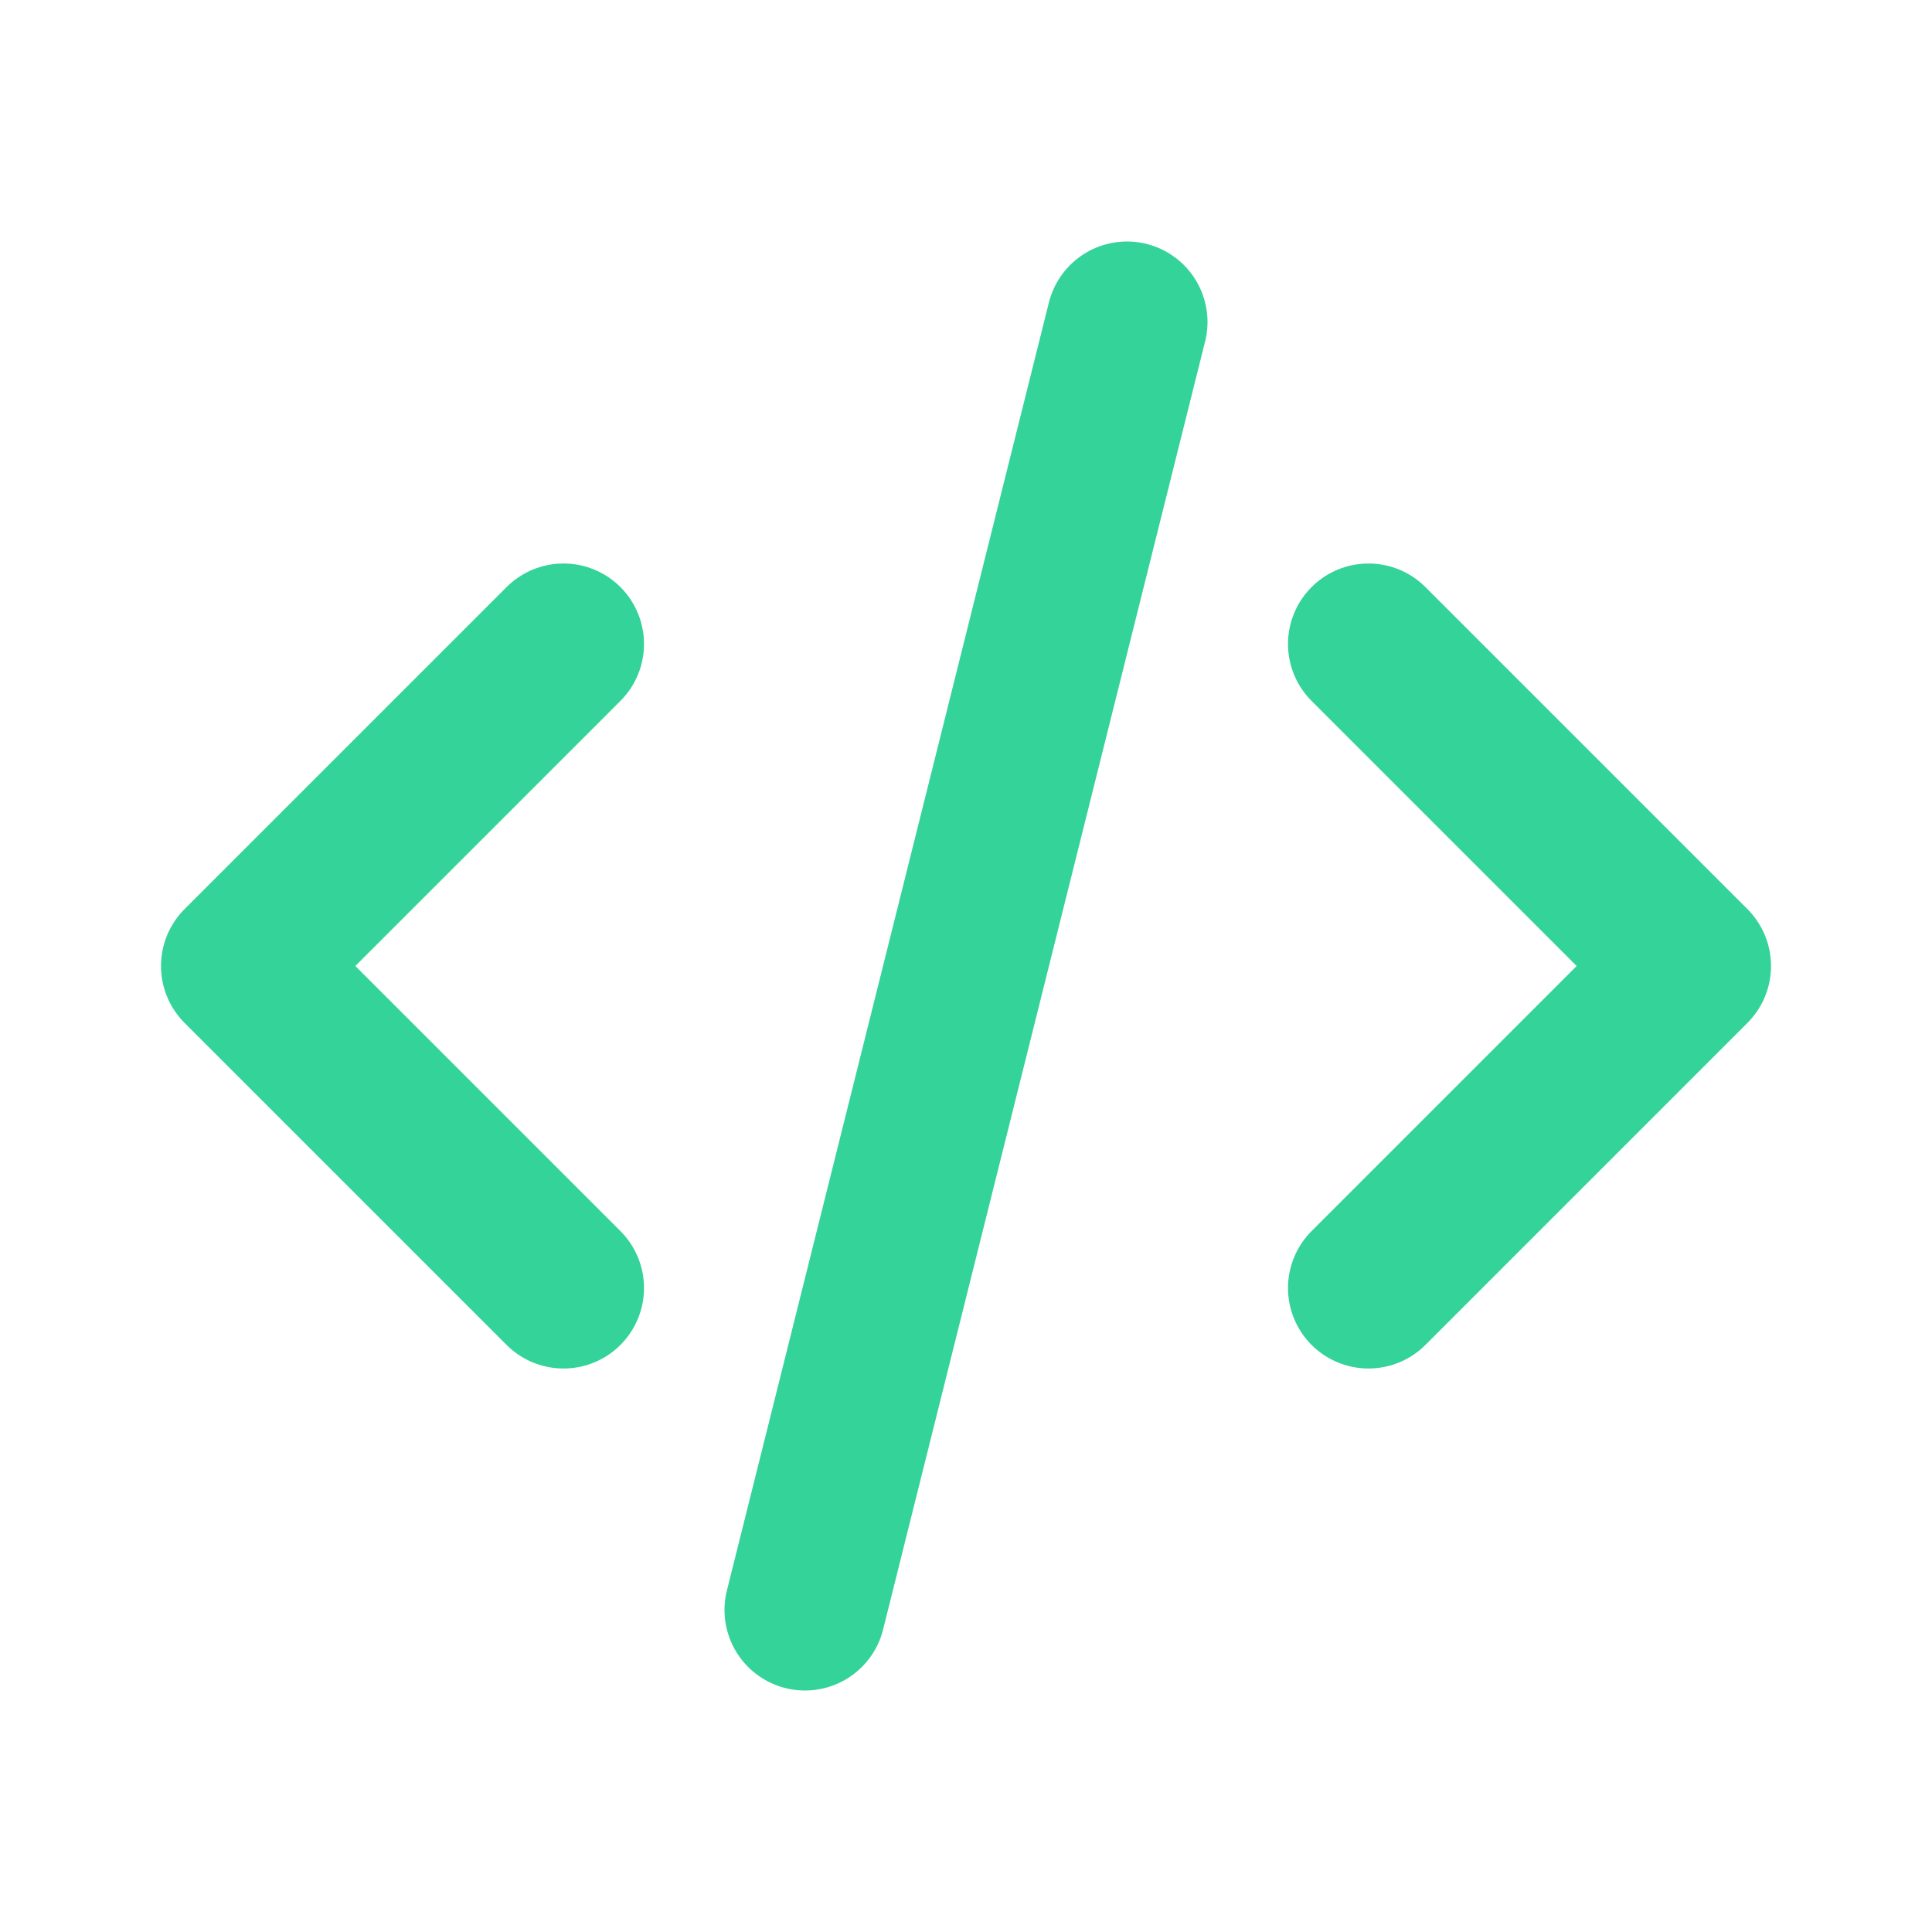 <svg xmlns="http://www.w3.org/2000/svg" width="32" height="32" viewBox="0 0 24 24"><path fill="none" stroke="#34d399" stroke-linecap="round" stroke-linejoin="round" stroke-width="2" d="m7 8l-4 4l4 4m10-8l4 4l-4 4M14 4l-4 16"/></svg>